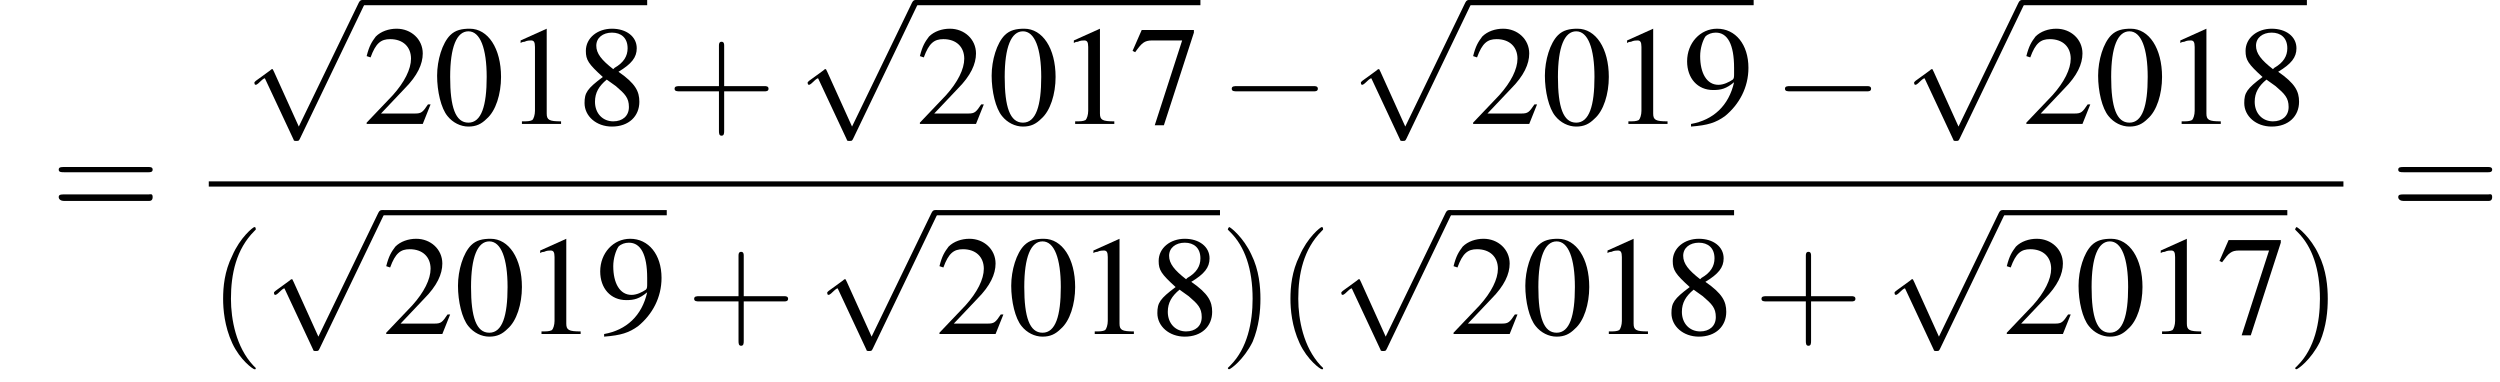 <?xml version='1.0' encoding='UTF-8'?>
<!---12.4-->
<svg height='29.3pt' version='1.1' viewBox='140.8 70.2 191.6 29.3' width='191.6pt' xmlns='http://www.w3.org/2000/svg' xmlns:xlink='http://www.w3.org/1999/xlink'>
<defs>
<path d='M7.2 -2.5C7.3 -2.5 7.5 -2.5 7.5 -2.7S7.3 -2.9 7.2 -2.9H1.3C1.1 -2.9 0.9 -2.9 0.9 -2.7S1.1 -2.5 1.3 -2.5H7.2Z' id='g1-0'/>
<path d='M4.2 9.3L2.3 5.1C2.2 4.9 2.2 4.9 2.2 4.9C2.1 4.9 2.1 4.9 2 5L0.9 5.8C0.8 5.9 0.8 5.9 0.8 5.9C0.8 6 0.8 6.1 0.9 6.1C1 6.1 1.2 5.9 1.3 5.8C1.3 5.8 1.5 5.6 1.6 5.6L3.8 10.3C3.8 10.4 3.9 10.4 4 10.4C4.2 10.4 4.2 10.4 4.3 10.2L9.2 0C9.3 -0.2 9.3 -0.2 9.3 -0.2C9.3 -0.3 9.2 -0.4 9.1 -0.4C9 -0.4 8.9 -0.4 8.8 -0.2L4.2 9.3Z' id='g1-112'/>
<path d='M2.8 -7.3C2.2 -7.3 1.7 -7.2 1.3 -6.8C0.7 -6.2 0.3 -4.9 0.3 -3.7C0.3 -2.5 0.6 -1.2 1.1 -0.6C1.5 -0.1 2.1 0.2 2.7 0.2C3.3 0.2 3.7 0 4.1 -0.4C4.8 -1 5.2 -2.3 5.2 -3.6C5.2 -5.8 4.2 -7.3 2.8 -7.3ZM2.7 -7.1C3.6 -7.1 4.1 -5.8 4.1 -3.6S3.7 -0.1 2.7 -0.1S1.3 -1.3 1.3 -3.6C1.3 -5.9 1.8 -7.1 2.7 -7.1Z' id='g3-48'/>
<path d='M3.2 -7.3L1.2 -6.4V-6.2C1.3 -6.3 1.5 -6.3 1.5 -6.3C1.7 -6.4 1.9 -6.4 2 -6.4C2.2 -6.4 2.3 -6.3 2.3 -5.9V-1C2.3 -0.7 2.2 -0.4 2.1 -0.3C1.9 -0.2 1.7 -0.2 1.3 -0.2V0H4.3V-0.2C3.4 -0.2 3.2 -0.3 3.2 -0.8V-7.3L3.2 -7.3Z' id='g3-49'/>
<path d='M5.2 -1.5L5 -1.5C4.6 -0.9 4.5 -0.8 4 -0.8H1.4L3.2 -2.7C4.2 -3.7 4.6 -4.6 4.6 -5.4C4.6 -6.5 3.7 -7.3 2.6 -7.3C2 -7.3 1.4 -7.1 1 -6.7C0.7 -6.3 0.5 -6 0.3 -5.2L0.6 -5.1C1 -6.2 1.4 -6.5 2.1 -6.5C3.1 -6.5 3.7 -5.9 3.7 -5C3.7 -4.2 3.2 -3.2 2.3 -2.2L0.3 -0.1V0H4.6L5.2 -1.5Z' id='g3-50'/>
<path d='M4.9 -7.2H0.9L0.2 -5.6L0.4 -5.5C0.9 -6.2 1.1 -6.4 1.7 -6.4H4L1.9 0.1H2.6L4.9 -7V-7.2Z' id='g3-55'/>
<path d='M3.2 -4C4.2 -4.6 4.6 -5.1 4.6 -5.8C4.6 -6.7 3.8 -7.3 2.7 -7.3C1.6 -7.3 0.7 -6.6 0.7 -5.6C0.7 -4.9 0.9 -4.6 2 -3.6C0.8 -2.7 0.6 -2.4 0.6 -1.6C0.6 -0.6 1.5 0.2 2.7 0.2C4 0.2 4.8 -0.6 4.8 -1.7C4.8 -2.5 4.5 -3.1 3.2 -4ZM3 -2.9C3.7 -2.3 4 -2 4 -1.3C4 -0.6 3.5 -0.2 2.8 -0.2C2 -0.2 1.4 -0.8 1.4 -1.7C1.4 -2.4 1.7 -2.9 2.3 -3.4L3 -2.9ZM2.8 -4.2C1.9 -4.9 1.5 -5.4 1.5 -6C1.5 -6.6 2 -7 2.7 -7C3.4 -7 3.9 -6.6 3.9 -5.8C3.9 -5.2 3.6 -4.7 2.9 -4.3C2.9 -4.3 2.9 -4.3 2.8 -4.2Z' id='g3-56'/>
<path d='M0.6 0.2C1.9 0.1 2.5 -0.1 3.2 -0.6C4.3 -1.5 5 -2.8 5 -4.3C5 -6.1 4 -7.3 2.6 -7.3C1.3 -7.3 0.3 -6.2 0.3 -4.8C0.3 -3.5 1.1 -2.6 2.3 -2.6C2.9 -2.6 3.3 -2.7 3.9 -3.2C3.5 -1.4 2.3 -0.3 0.6 0L0.6 0.2ZM3.9 -3.9C3.9 -3.6 3.9 -3.5 3.8 -3.4C3.5 -3.2 3.1 -3 2.7 -3C1.8 -3 1.3 -3.9 1.3 -5.2C1.3 -5.8 1.5 -6.4 1.7 -6.7C1.9 -6.9 2.2 -7 2.5 -7C3.4 -7 3.9 -6.1 3.9 -4.3V-3.9Z' id='g3-57'/>
<path d='M3.6 2.6C3.6 2.6 3.6 2.6 3.4 2.4C2.1 1 1.7 -1.1 1.7 -2.7C1.7 -4.6 2.1 -6.5 3.5 -7.9C3.6 -8 3.6 -8 3.6 -8C3.6 -8.1 3.6 -8.2 3.5 -8.2C3.4 -8.2 2.4 -7.4 1.8 -6C1.2 -4.8 1.1 -3.6 1.1 -2.7C1.1 -1.9 1.2 -0.6 1.8 0.7C2.4 2 3.4 2.7 3.5 2.7C3.6 2.7 3.6 2.7 3.6 2.6Z' id='g8-40'/>
<path d='M3.1 -2.7C3.1 -3.6 3 -4.9 2.4 -6.1C1.8 -7.4 0.8 -8.2 0.7 -8.2C0.7 -8.2 0.6 -8.1 0.6 -8C0.6 -8 0.6 -8 0.8 -7.8C1.9 -6.7 2.5 -5 2.5 -2.7C2.5 -0.9 2.1 1.1 0.8 2.4C0.6 2.6 0.6 2.6 0.6 2.6C0.6 2.7 0.7 2.7 0.7 2.7C0.8 2.7 1.8 2 2.5 0.6C3 -0.6 3.1 -1.8 3.1 -2.7Z' id='g8-41'/>
<path d='M4.4 -2.5H7.5C7.6 -2.5 7.8 -2.5 7.8 -2.7S7.6 -2.9 7.5 -2.9H4.4V-6C4.4 -6.1 4.4 -6.3 4.2 -6.3S4 -6.1 4 -6V-2.9H1C0.8 -2.9 0.6 -2.9 0.6 -2.7S0.8 -2.5 1 -2.5H4V0.5C4 0.7 4 0.9 4.2 0.9S4.4 0.7 4.4 0.5V-2.5Z' id='g8-43'/>
<path d='M7.5 -3.6C7.6 -3.6 7.8 -3.6 7.8 -3.8S7.6 -4 7.5 -4H1C0.8 -4 0.6 -4 0.6 -3.8S0.8 -3.6 1 -3.6H7.5ZM7.5 -1.4C7.6 -1.4 7.8 -1.4 7.8 -1.7S7.6 -1.9 7.5 -1.9H1C0.8 -1.9 0.6 -1.9 0.6 -1.7S0.8 -1.4 1 -1.4H7.5Z' id='g8-61'/>
<use id='g7-48' xlink:href='#g3-48'/>
<use id='g7-49' xlink:href='#g3-49'/>
<use id='g7-50' xlink:href='#g3-50'/>
<use id='g7-55' xlink:href='#g3-55'/>
<use id='g7-56' xlink:href='#g3-56'/>
<use id='g7-57' xlink:href='#g3-57'/>
</defs>
<g id='page1'>

<use x='144.7' xlink:href='#g8-61' y='87'/>
<use x='159.5' xlink:href='#g1-112' y='70.6'/>
<rect height='0.4' width='21.8' x='168.6' y='70.2'/>
<use x='168.6' xlink:href='#g7-50' y='79.7'/>
<use x='174' xlink:href='#g7-48' y='79.7'/>
<use x='179.5' xlink:href='#g7-49' y='79.7'/>
<use x='185' xlink:href='#g7-56' y='79.7'/>
<use x='191.9' xlink:href='#g8-43' y='79.7'/>
<use x='201.9' xlink:href='#g1-112' y='70.6'/>
<rect height='0.4' width='21.8' x='211' y='70.2'/>
<use x='211' xlink:href='#g7-50' y='79.7'/>
<use x='216.5' xlink:href='#g7-48' y='79.7'/>
<use x='221.9' xlink:href='#g7-49' y='79.7'/>
<use x='227.4' xlink:href='#g7-55' y='79.7'/>
<use x='234.3' xlink:href='#g1-0' y='79.7'/>
<use x='244.3' xlink:href='#g1-112' y='70.6'/>
<rect height='0.4' width='21.8' x='253.4' y='70.2'/>
<use x='253.4' xlink:href='#g7-50' y='79.7'/>
<use x='258.9' xlink:href='#g7-48' y='79.7'/>
<use x='264.3' xlink:href='#g7-49' y='79.7'/>
<use x='269.8' xlink:href='#g7-57' y='79.7'/>
<use x='276.7' xlink:href='#g1-0' y='79.7'/>
<use x='286.7' xlink:href='#g1-112' y='70.6'/>
<rect height='0.4' width='21.8' x='295.8' y='70.2'/>
<use x='295.8' xlink:href='#g7-50' y='79.7'/>
<use x='301.3' xlink:href='#g7-48' y='79.7'/>
<use x='306.7' xlink:href='#g7-49' y='79.7'/>
<use x='312.2' xlink:href='#g7-56' y='79.7'/>
<rect height='0.4' width='163.6' x='156.8' y='84.1'/>
<use x='156.8' xlink:href='#g8-40' y='95.8'/>
<use x='161' xlink:href='#g1-112' y='86.7'/>
<rect height='0.4' width='21.8' x='170.1' y='86.3'/>
<use x='170.1' xlink:href='#g7-50' y='95.8'/>
<use x='175.6' xlink:href='#g7-48' y='95.8'/>
<use x='181' xlink:href='#g7-49' y='95.8'/>
<use x='186.5' xlink:href='#g7-57' y='95.8'/>
<use x='193.4' xlink:href='#g8-43' y='95.8'/>
<use x='203.4' xlink:href='#g1-112' y='86.7'/>
<rect height='0.4' width='21.8' x='212.5' y='86.3'/>
<use x='212.5' xlink:href='#g7-50' y='95.8'/>
<use x='218' xlink:href='#g7-48' y='95.8'/>
<use x='223.4' xlink:href='#g7-49' y='95.8'/>
<use x='228.9' xlink:href='#g7-56' y='95.8'/>
<use x='234.3' xlink:href='#g8-41' y='95.8'/>
<use x='238.6' xlink:href='#g8-40' y='95.8'/>
<use x='242.8' xlink:href='#g1-112' y='86.7'/>
<rect height='0.4' width='21.8' x='251.9' y='86.3'/>
<use x='251.9' xlink:href='#g7-50' y='95.8'/>
<use x='257.4' xlink:href='#g7-48' y='95.8'/>
<use x='262.8' xlink:href='#g7-49' y='95.8'/>
<use x='268.3' xlink:href='#g7-56' y='95.8'/>
<use x='275.2' xlink:href='#g8-43' y='95.8'/>
<use x='285.2' xlink:href='#g1-112' y='86.7'/>
<rect height='0.4' width='21.8' x='294.3' y='86.3'/>
<use x='294.3' xlink:href='#g7-50' y='95.8'/>
<use x='299.8' xlink:href='#g7-48' y='95.8'/>
<use x='305.2' xlink:href='#g7-49' y='95.8'/>
<use x='310.7' xlink:href='#g7-55' y='95.8'/>
<use x='316.1' xlink:href='#g8-41' y='95.8'/>
<use x='324' xlink:href='#g8-61' y='87'/>
</g>
</svg>